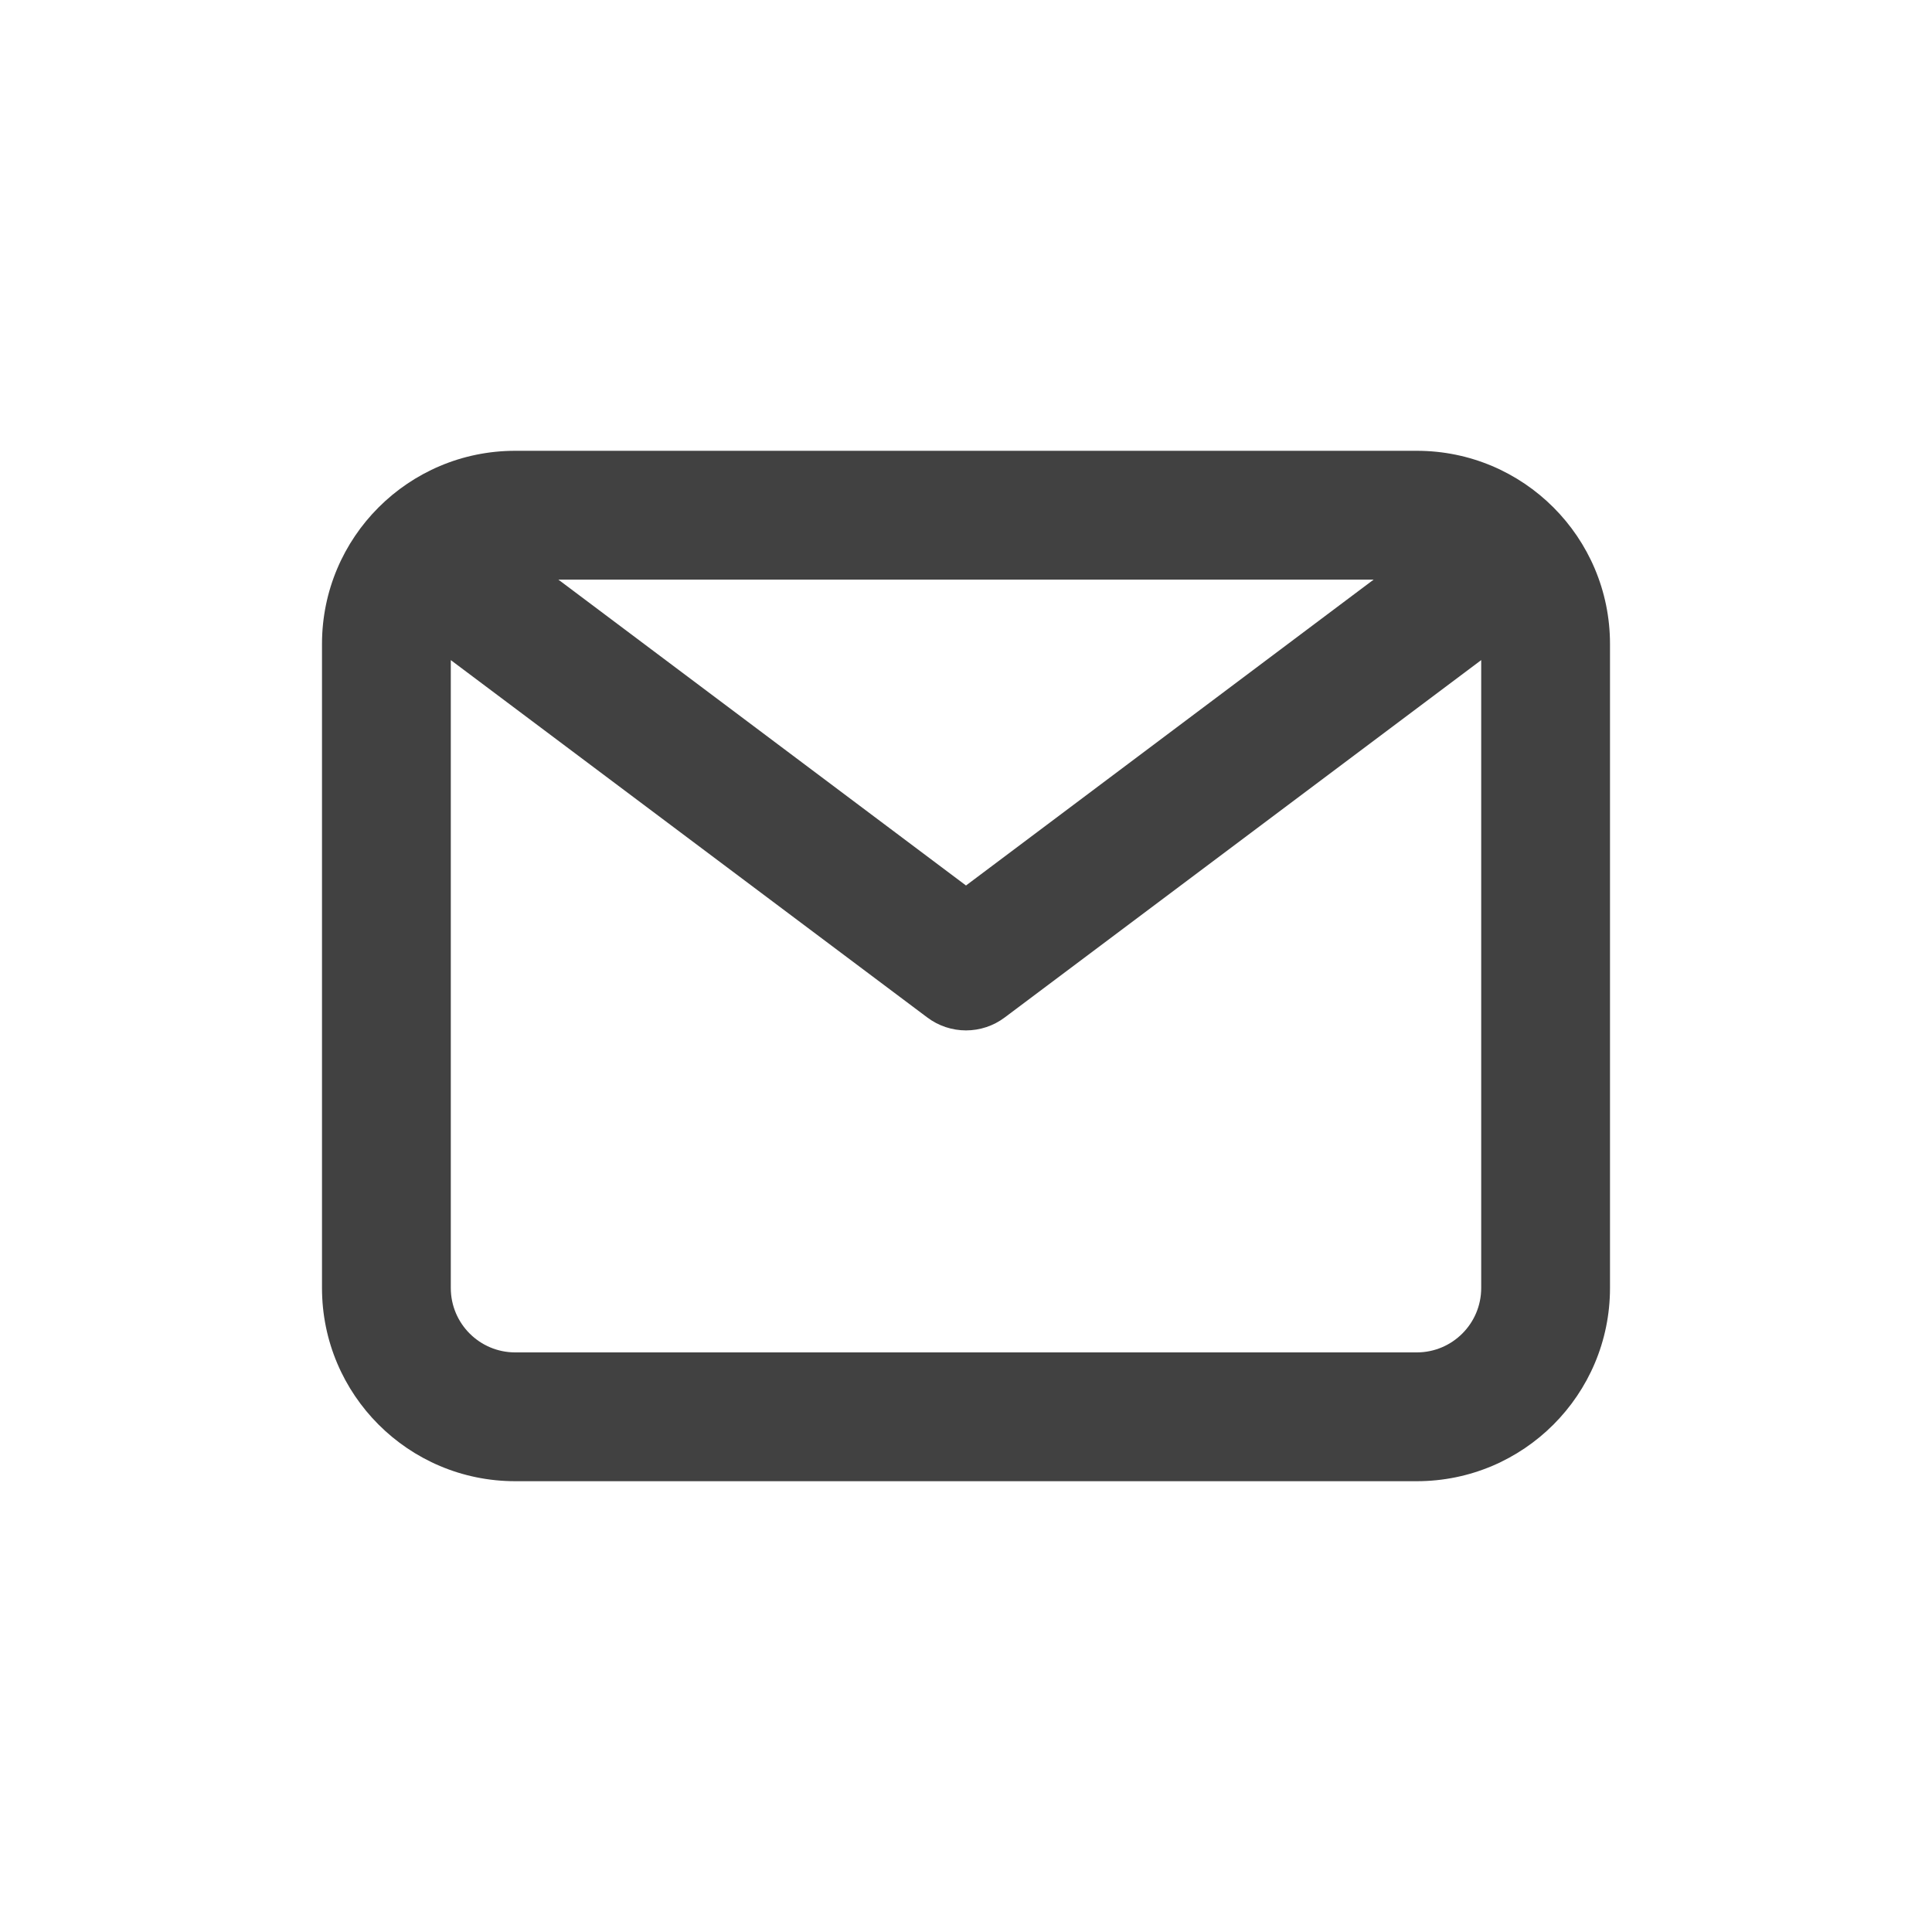 <?xml version="1.0" encoding="UTF-8"?><svg xmlns="http://www.w3.org/2000/svg" viewBox="0 0 30 30"><path id="b" d="m22,7h-14c-1.657,0-3,1.343-3,3v10c0,1.657,1.343,3,3,3h14c1.657,0,3-1.343,3-3v-10c0-1.657-1.343-3-3-3h0Zm-.67,2l-6.33,4.75-6.33-4.75h12.66Zm.67,12h-14c-.552,0-1-.448-1-1v-9.75l7.4,5.55c.173.13.384.2.6.2s.427-.07.6-.2l7.4-5.55v9.75c0,.552-.448,1-1,1Z" fill-rule="evenodd" fill="#414141"/></svg>
